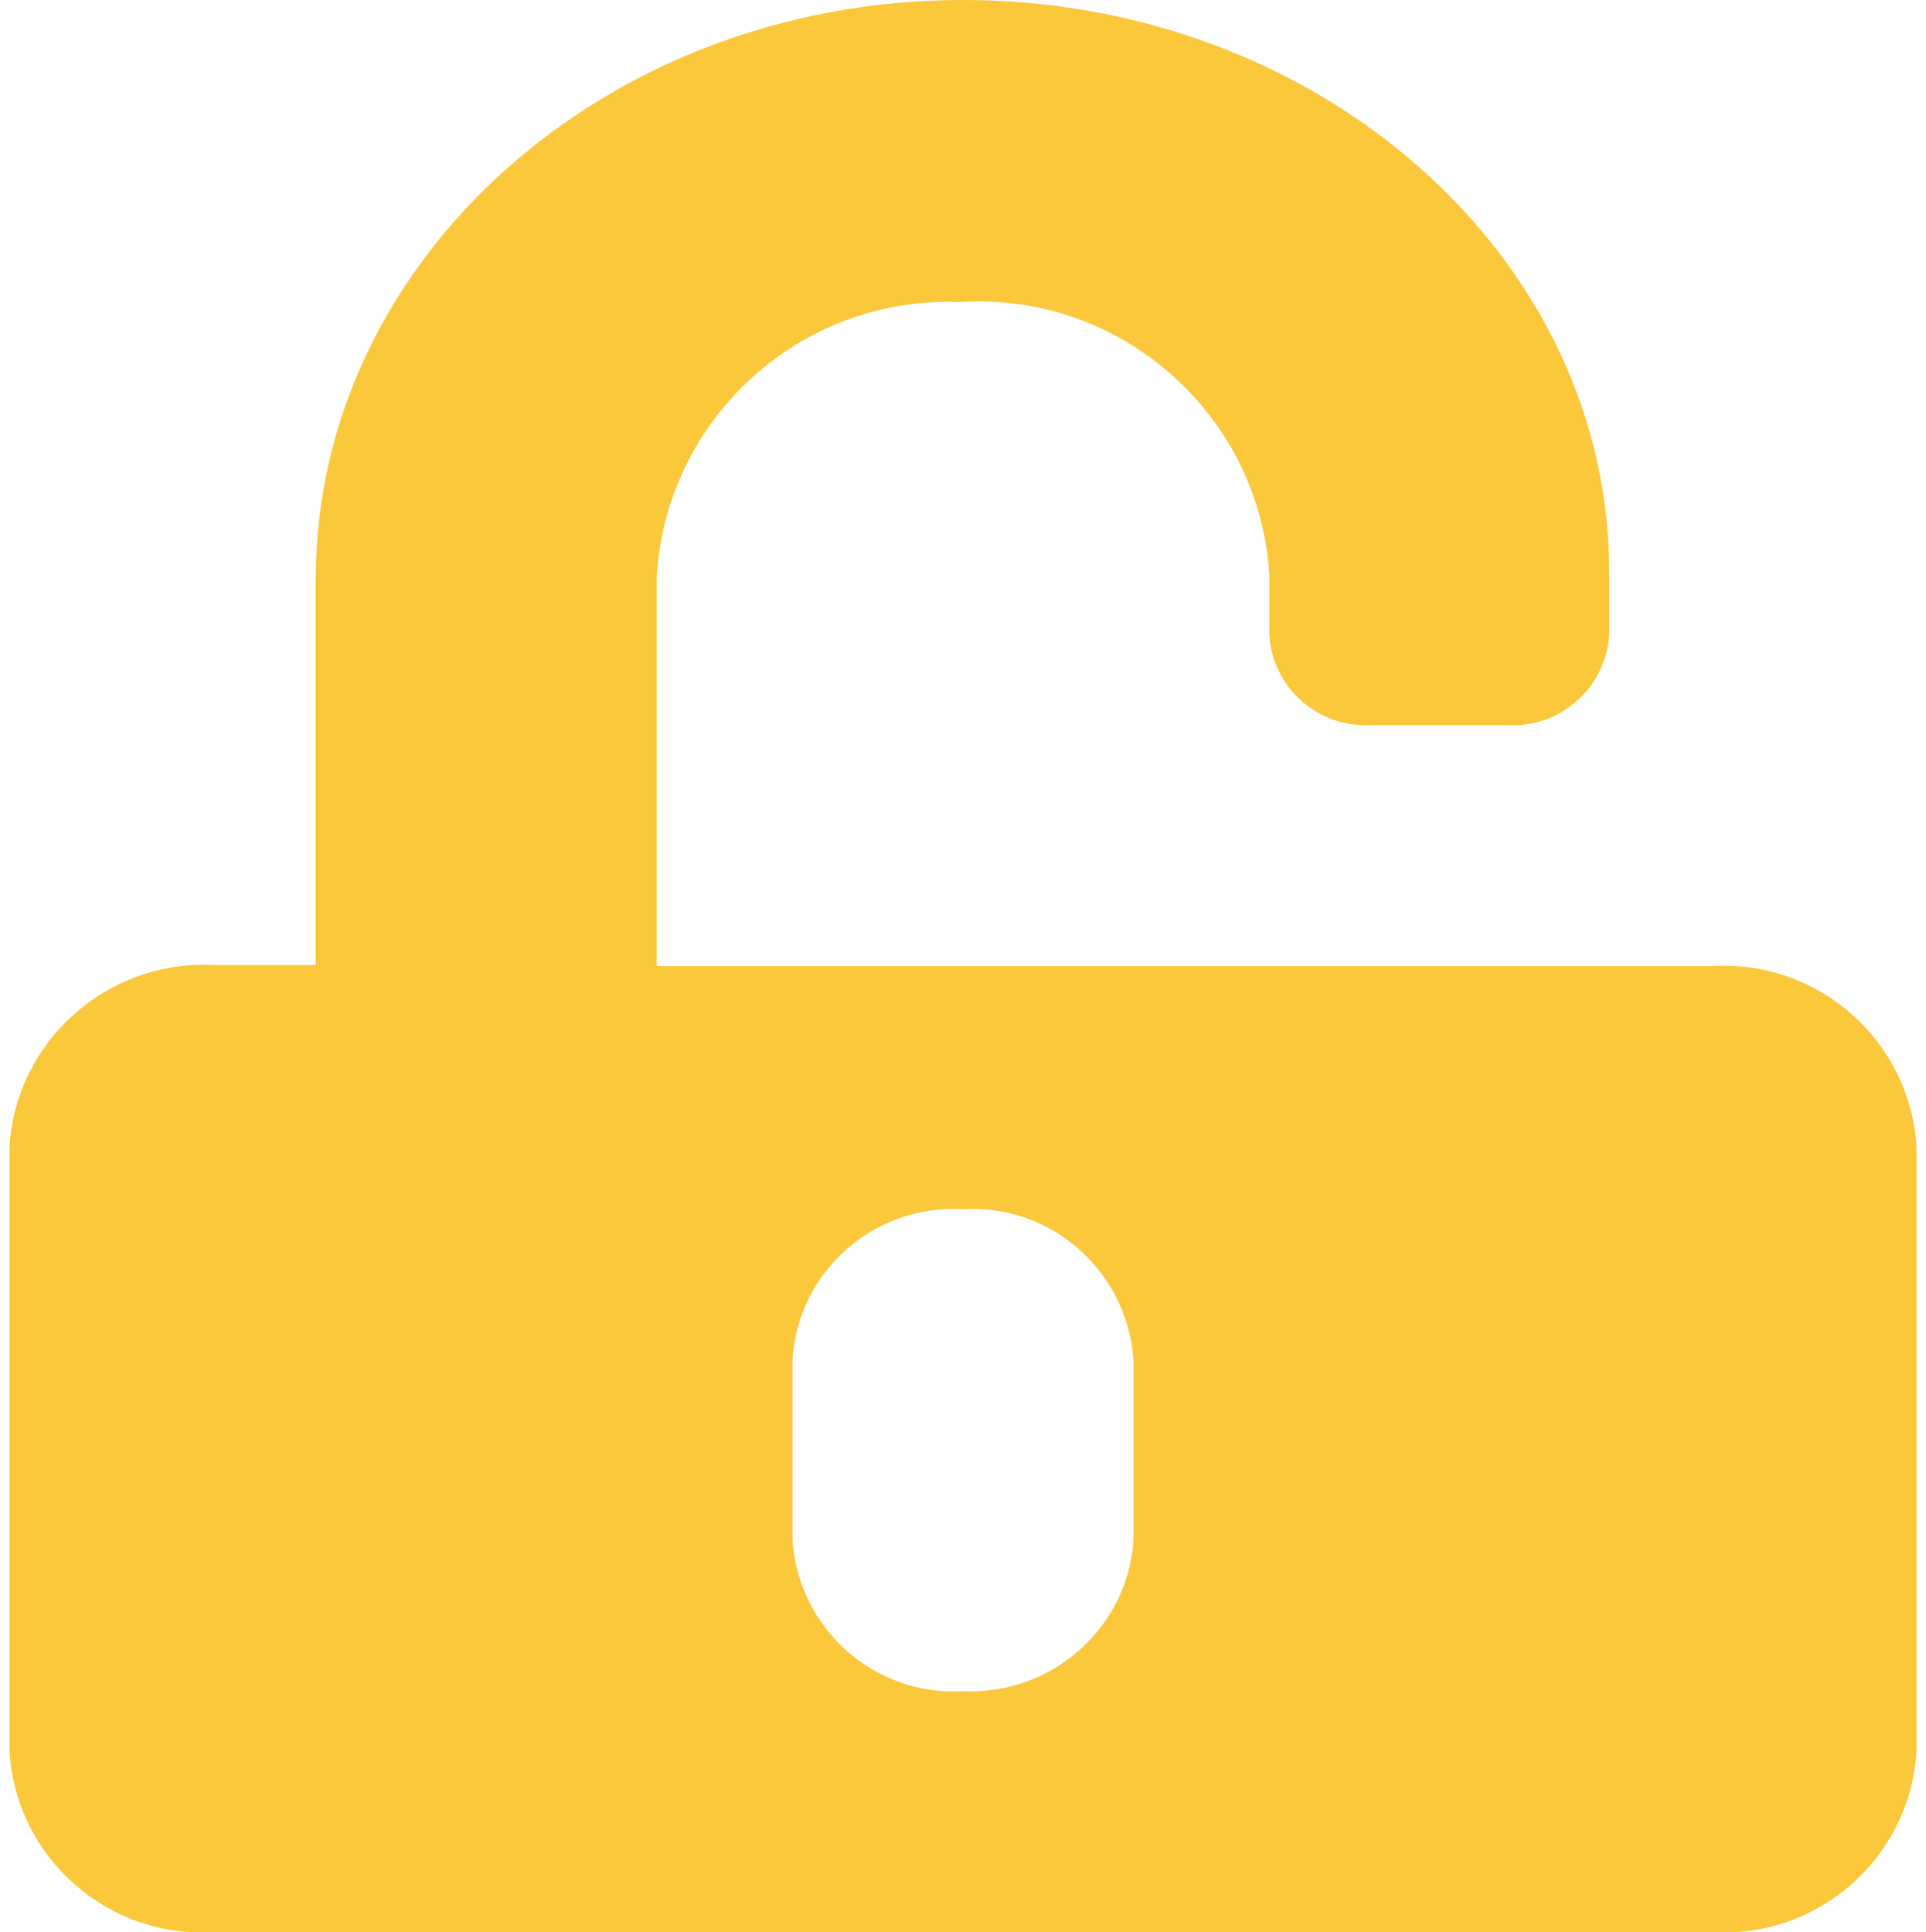 <?xml version="1.0" encoding="utf-8"?>
<!-- Generator: Adobe Illustrator 26.3.1, SVG Export Plug-In . SVG Version: 6.00 Build 0)  -->
<svg version="1.1" id="Capa_1" xmlns="http://www.w3.org/2000/svg" xmlns:xlink="http://www.w3.org/1999/xlink" x="0px" y="0px"
	 viewBox="0 0 183 183.6" style="enable-background:new 0 0 183 183.6;" xml:space="preserve">
<style type="text/css">
	.st0{fill:#FBC73B;}
</style>
<path id="Icon_awesome-unlock-alt" class="st0" d="M162.7,91.8H62.4v-37c0.9-15.1,13.7-26.7,28.8-26.1c15.2-1,28.4,10.6,29.4,25.8
	v5.8c0.3,5.1,4.7,8.9,9.7,8.6h12.9c5.1,0.3,9.4-3.6,9.7-8.6v-5.8C153,24.4,125.3-0.1,91.3,0S30,24.9,30,55v36.7h-9.7
	C10.2,91.2,1.5,98.9,0.9,109v57.4c0.6,10.1,9.3,17.8,19.4,17.2h142.4c10.1,0.6,18.8-7.1,19.4-17.2V109
	C181.5,98.9,172.8,91.2,162.7,91.8z M107.7,146.3c-0.5,8.4-7.8,14.8-16.2,14.4c-8.4,0.5-15.6-5.9-16.2-14.3v-17.2
	c0.5-8.4,7.8-14.8,16.2-14.3c8.4-0.5,15.6,5.9,16.2,14.3V146.3z"/>
</svg>
